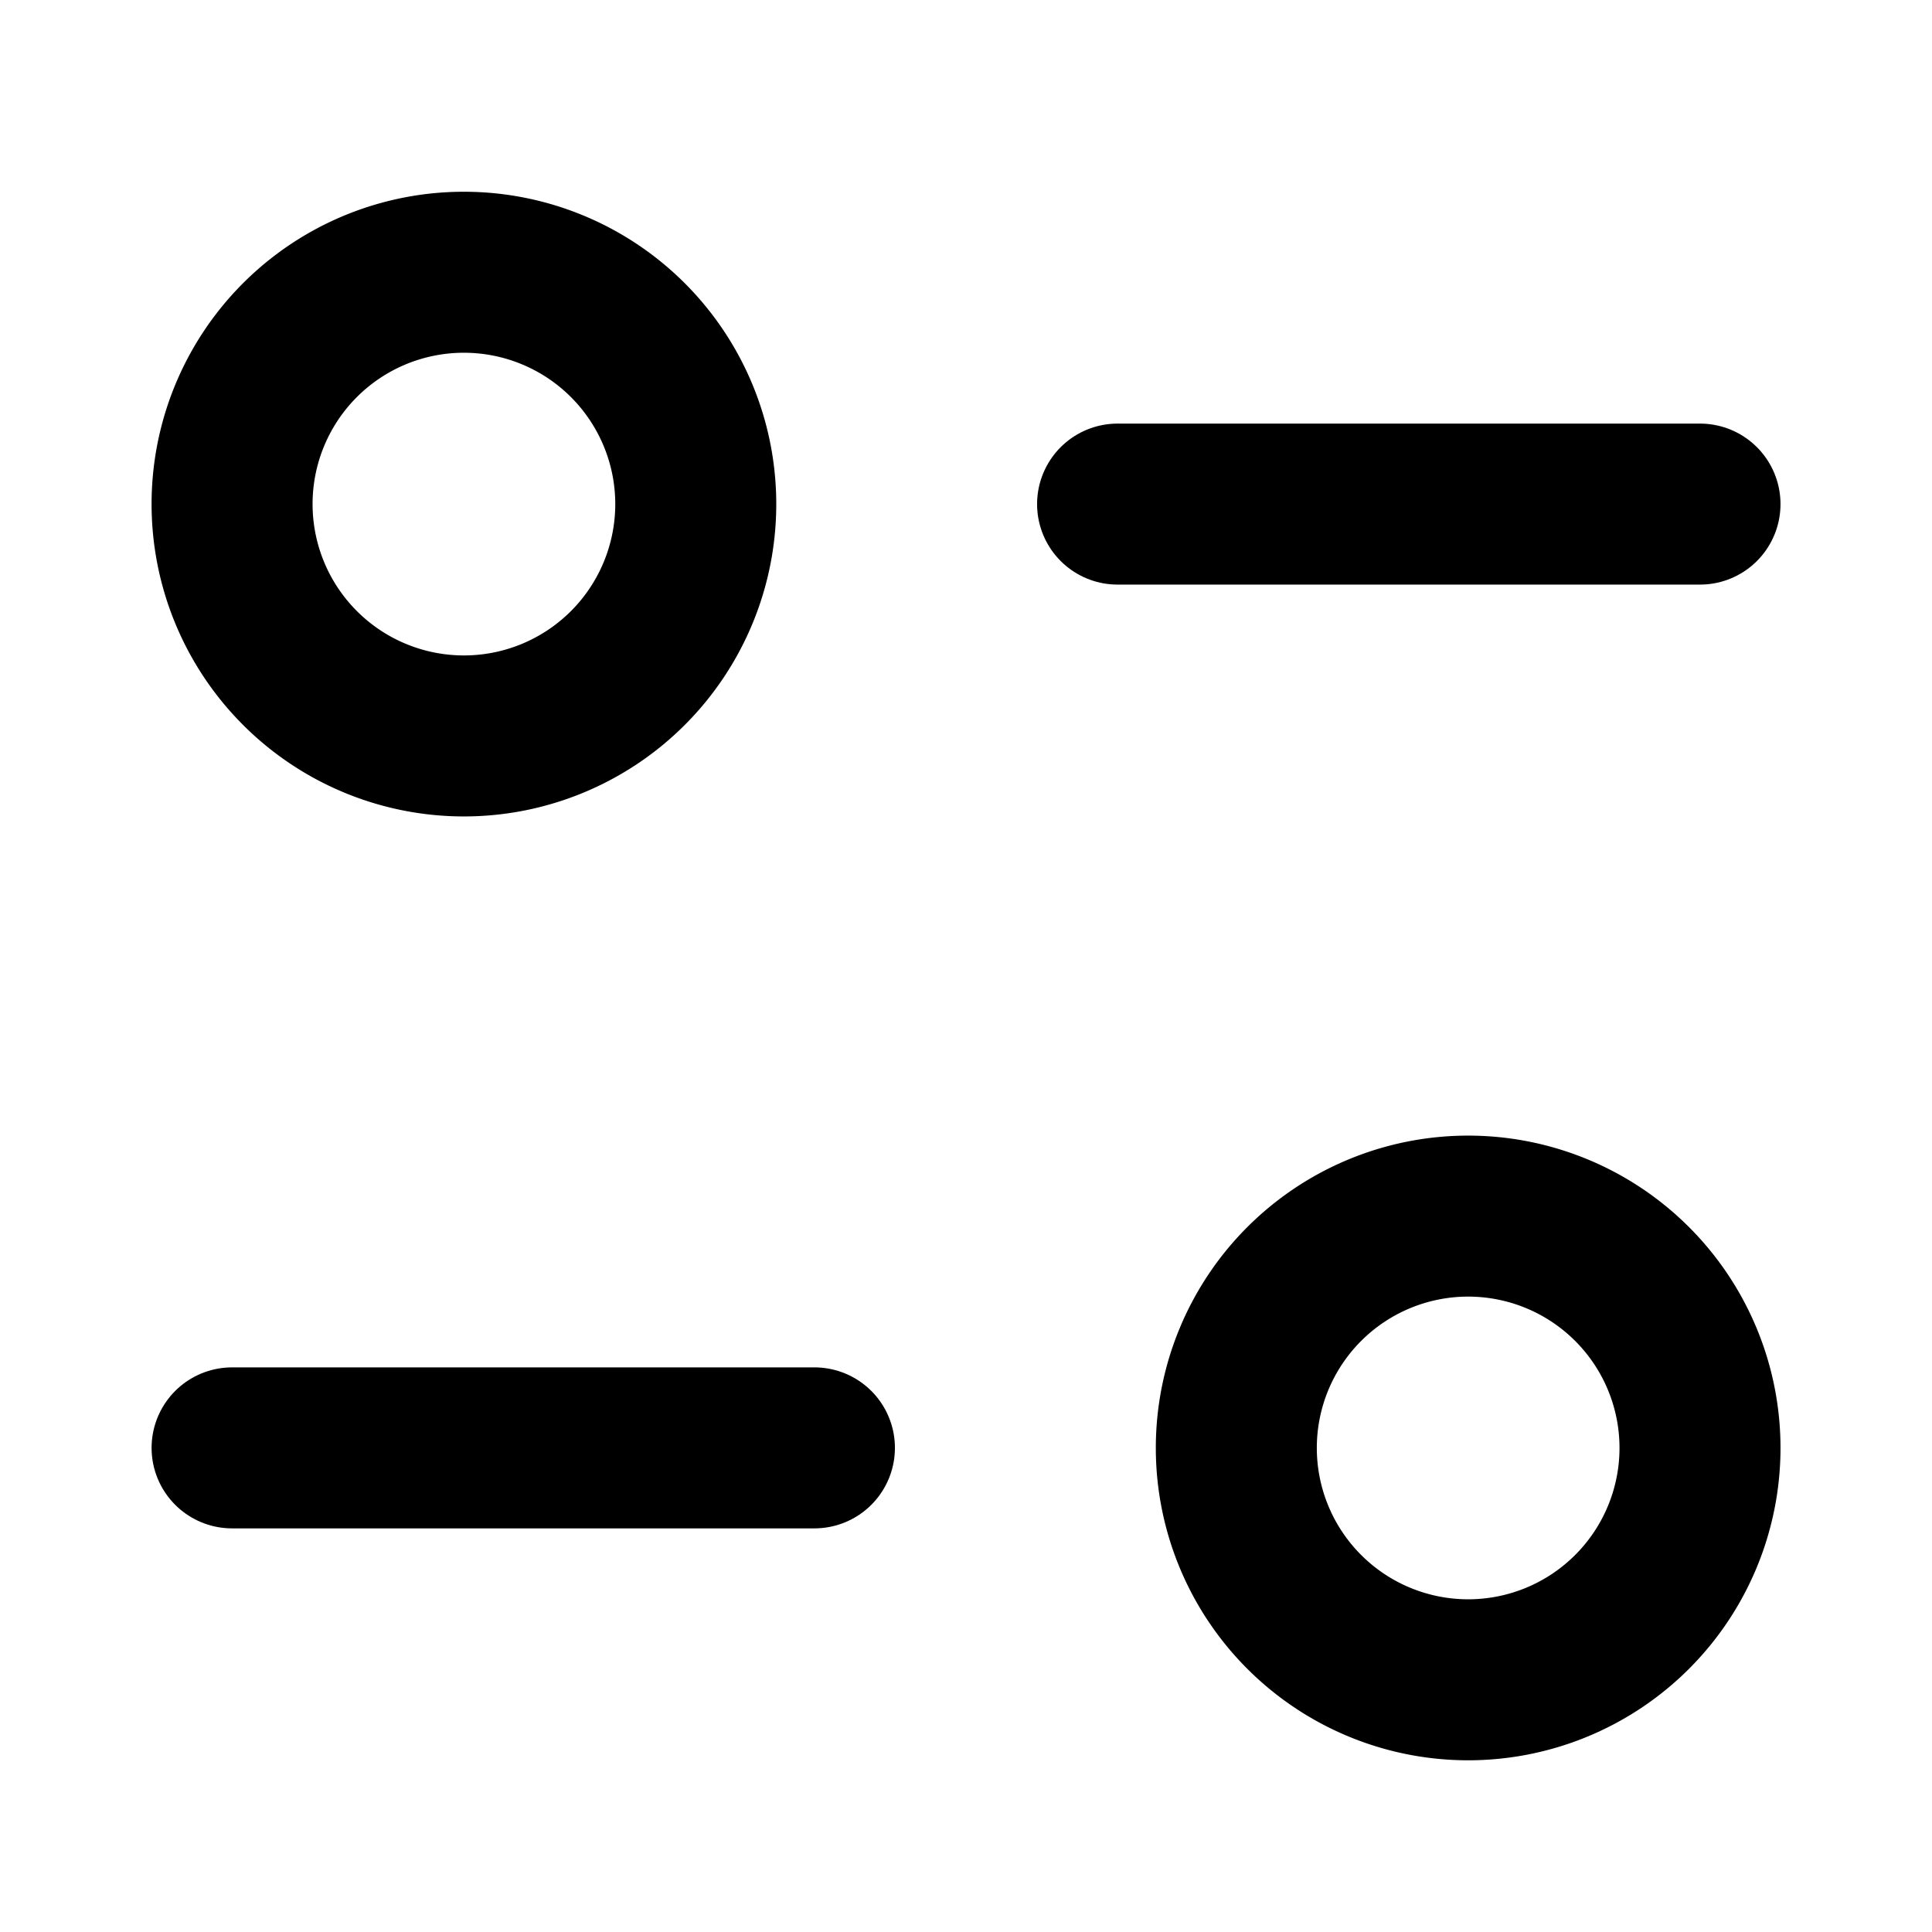<svg id="Iconly_Light_Filter" data-name="Iconly/Light/Filter" xmlns="http://www.w3.org/2000/svg" width="24" height="24" viewBox="0 0 24 24">
<g id="Filter" transform="translate(2 2.5)">
<path id="Stroke_1" data-name="Stroke 1" d="M7.234.588H0" transform="translate(0.883 14.898)" fill="none" stroke="#000" stroke-linecap="round" stroke-linejoin="round" stroke-miterlimit="10" stroke-width="2"/>
<path id="Stroke_3" data-name="Stroke 3" d="M5.76,2.88A2.88,2.88,0,1,1,2.88,0,2.88,2.88,0,0,1,5.76,2.88Z" transform="translate(13.358 12.607)" fill="none" stroke="#000" stroke-linecap="round" stroke-linejoin="round" stroke-miterlimit="10" stroke-width="2"/>
<path id="Stroke_5" data-name="Stroke 5" d="M0,.588H7.235" transform="translate(11.883 3.174)" fill="none" stroke="#000" stroke-linecap="round" stroke-linejoin="round" stroke-miterlimit="10" stroke-width="2"/>
<path id="Stroke_7" data-name="Stroke 7" d="M0,2.88A2.88,2.88,0,1,0,2.88,0,2.879,2.879,0,0,0,0,2.88Z" transform="translate(0.883 0.882)" fill="none" stroke="#000" stroke-linecap="round" stroke-linejoin="round" stroke-miterlimit="10" stroke-width="2"/>
</g>
</svg>